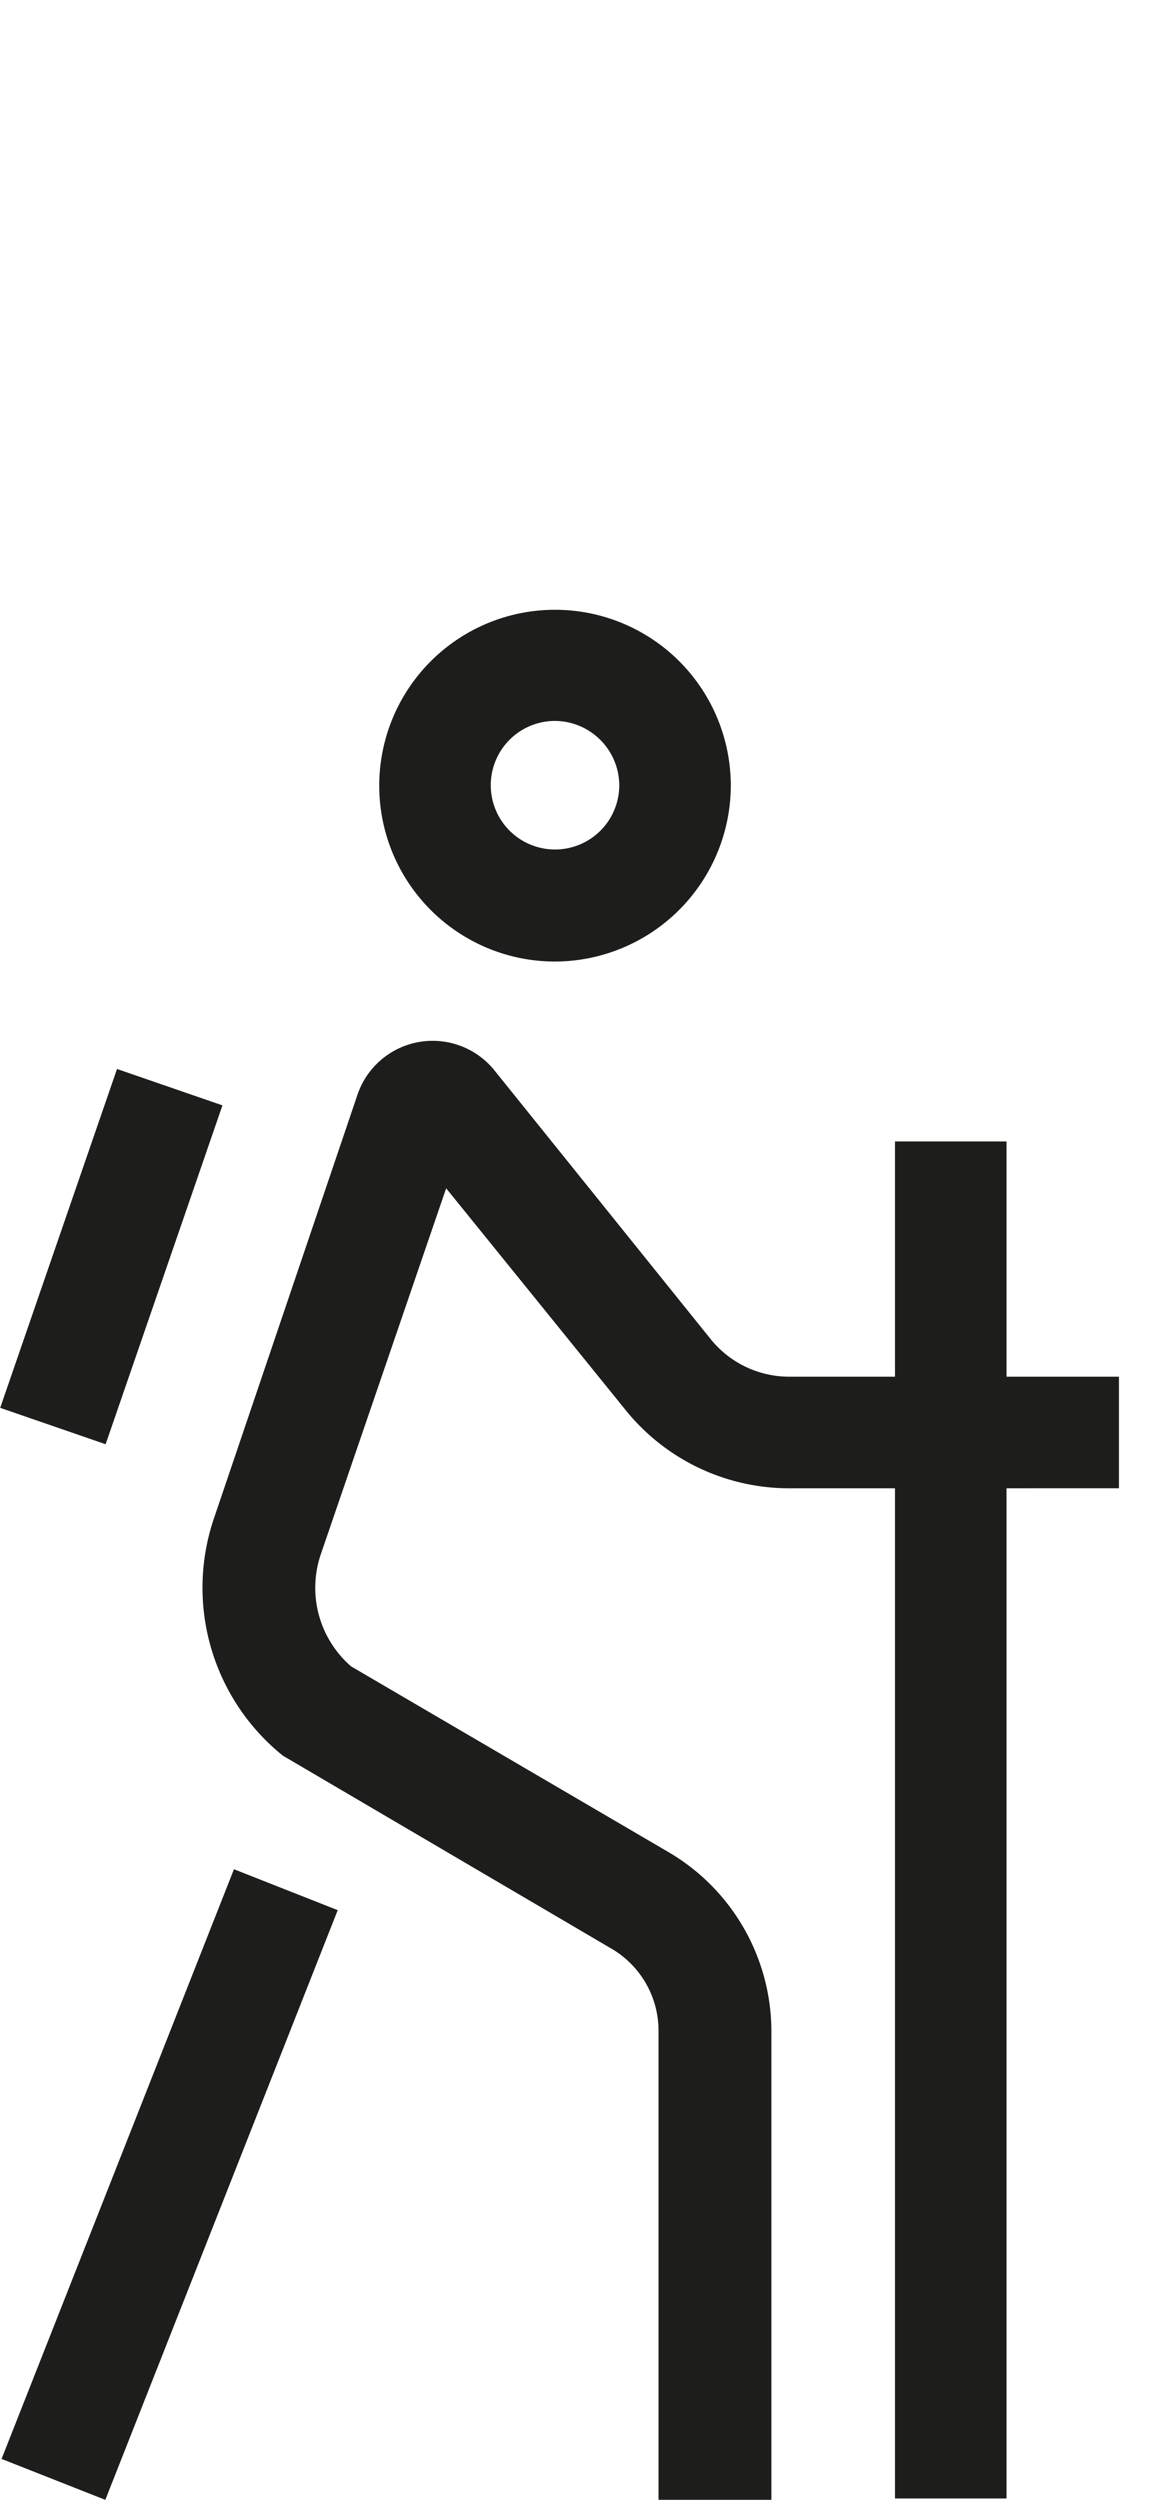 <svg id="Calque_1" data-name="Calque 1" xmlns="http://www.w3.org/2000/svg" viewBox="0 0 26 56"><defs><style>.cls-1{fill:#1d1d1b;}</style></defs><g id="Calque_2-2" data-name="Calque 2-2"><path class="cls-1" d="M12.44,21.54a3.94,3.94,0,1,1,3.94-3.94A3.95,3.95,0,0,1,12.44,21.54Zm0-5.39a1.44,1.44,0,1,0,1.44,1.44A1.45,1.45,0,0,0,12.44,16.15Z"/><path class="cls-1" d="M17.26,56h-2.5V45.49a2.13,2.13,0,0,0-1.06-1.84L6.34,39.33A4.83,4.83,0,0,1,4.8,34L8,24.56A1.78,1.78,0,0,1,11.1,24l4.83,6a2.26,2.26,0,0,0,1.76.84h7.39v2.5H17.69A4.71,4.71,0,0,1,14,31.56l-4-4.94-2.81,8.2a2.33,2.33,0,0,0,.68,2.51L15,41.5a4.66,4.66,0,0,1,2.29,4V56Z"/><rect class="cls-1" x="20.06" y="25.57" width="2.5" height="30.4"/><rect class="cls-1" x="-3.3" y="47.69" width="14.2" height="2.5" transform="translate(-43.12 34.52) rotate(-68.48)"/><rect class="cls-1" x="-1.52" y="26.9" width="8.03" height="2.5" transform="translate(-24.93 21.33) rotate(-70.97)"/></g></svg>